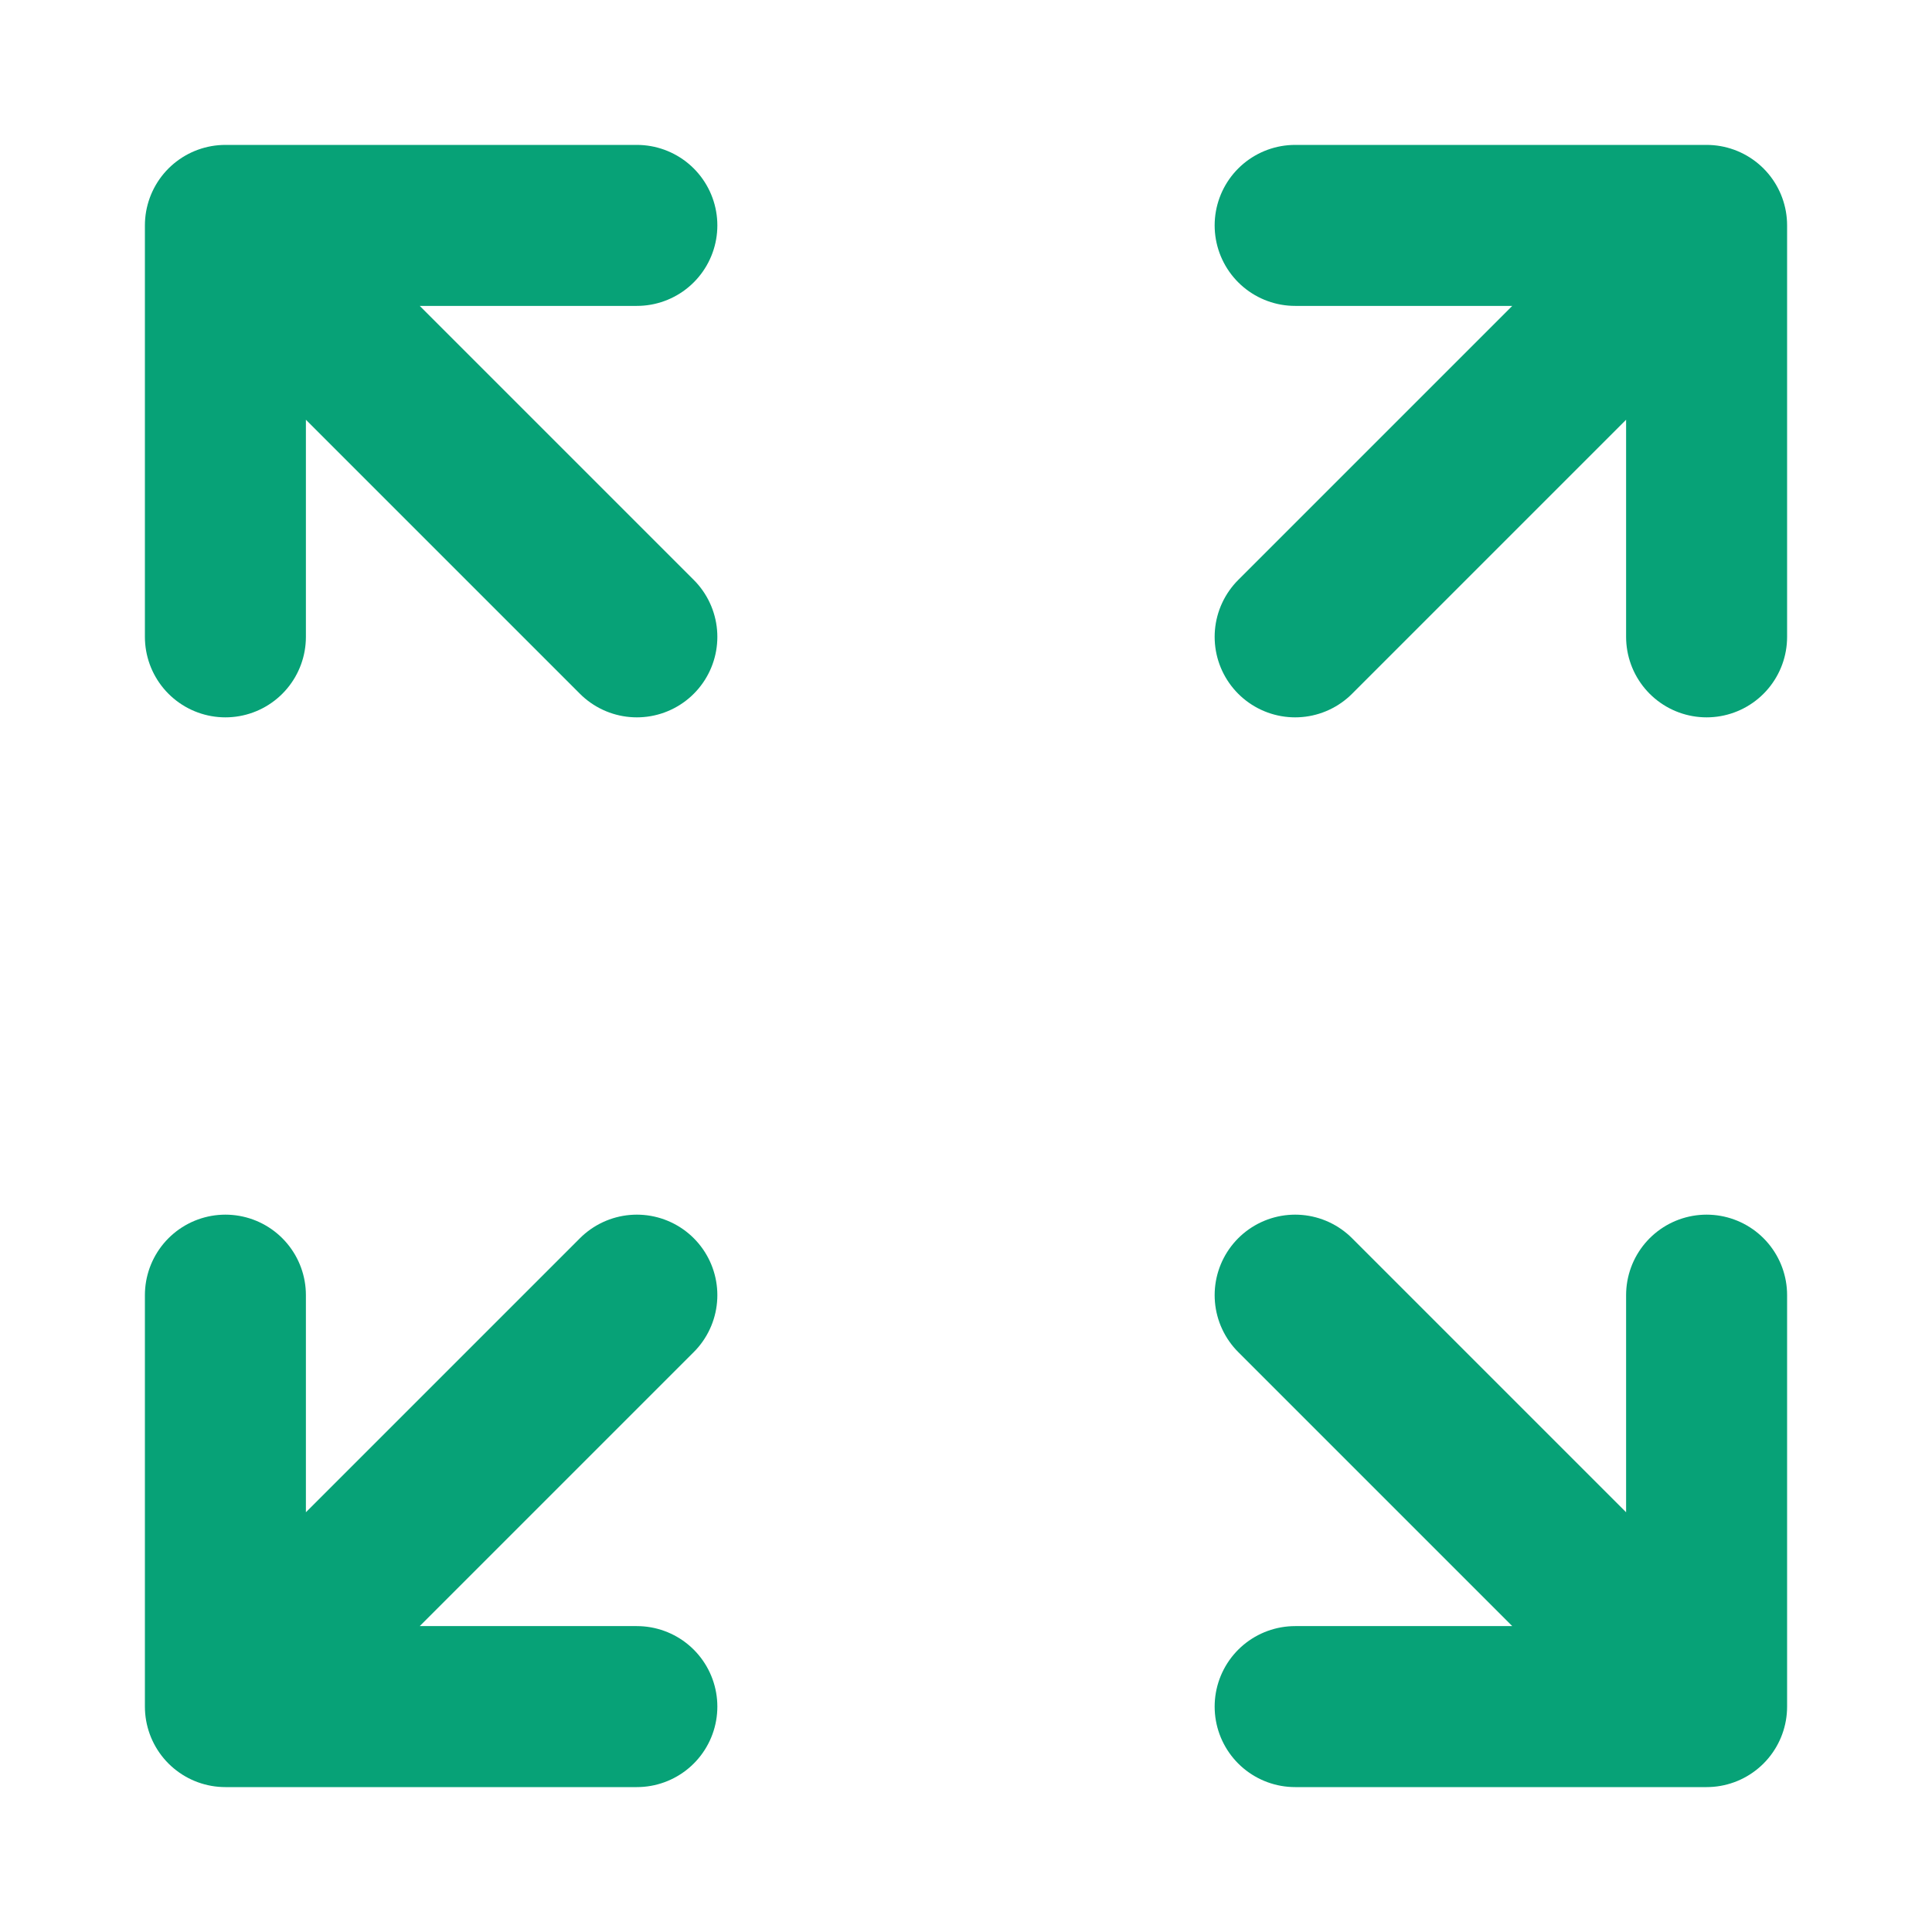 <svg width="60" height="60" viewBox="0 0 60 60" fill="none" xmlns="http://www.w3.org/2000/svg">
<g id="icon_enlarge">
<path id="Icon" d="M40.222 19.778L53 7M53 7H40.222M53 7V19.778M19.778 19.778L7 7M7 7L7 19.778M7 7L19.778 7M19.778 40.222L7 53M7 53H19.778M7 53L7 40.222M40.222 40.222L53 53M53 53V40.222M53 53H40.222" stroke="#07A277" stroke-width="5" stroke-linecap="round" stroke-linejoin="round"/>
</g>
</svg>
